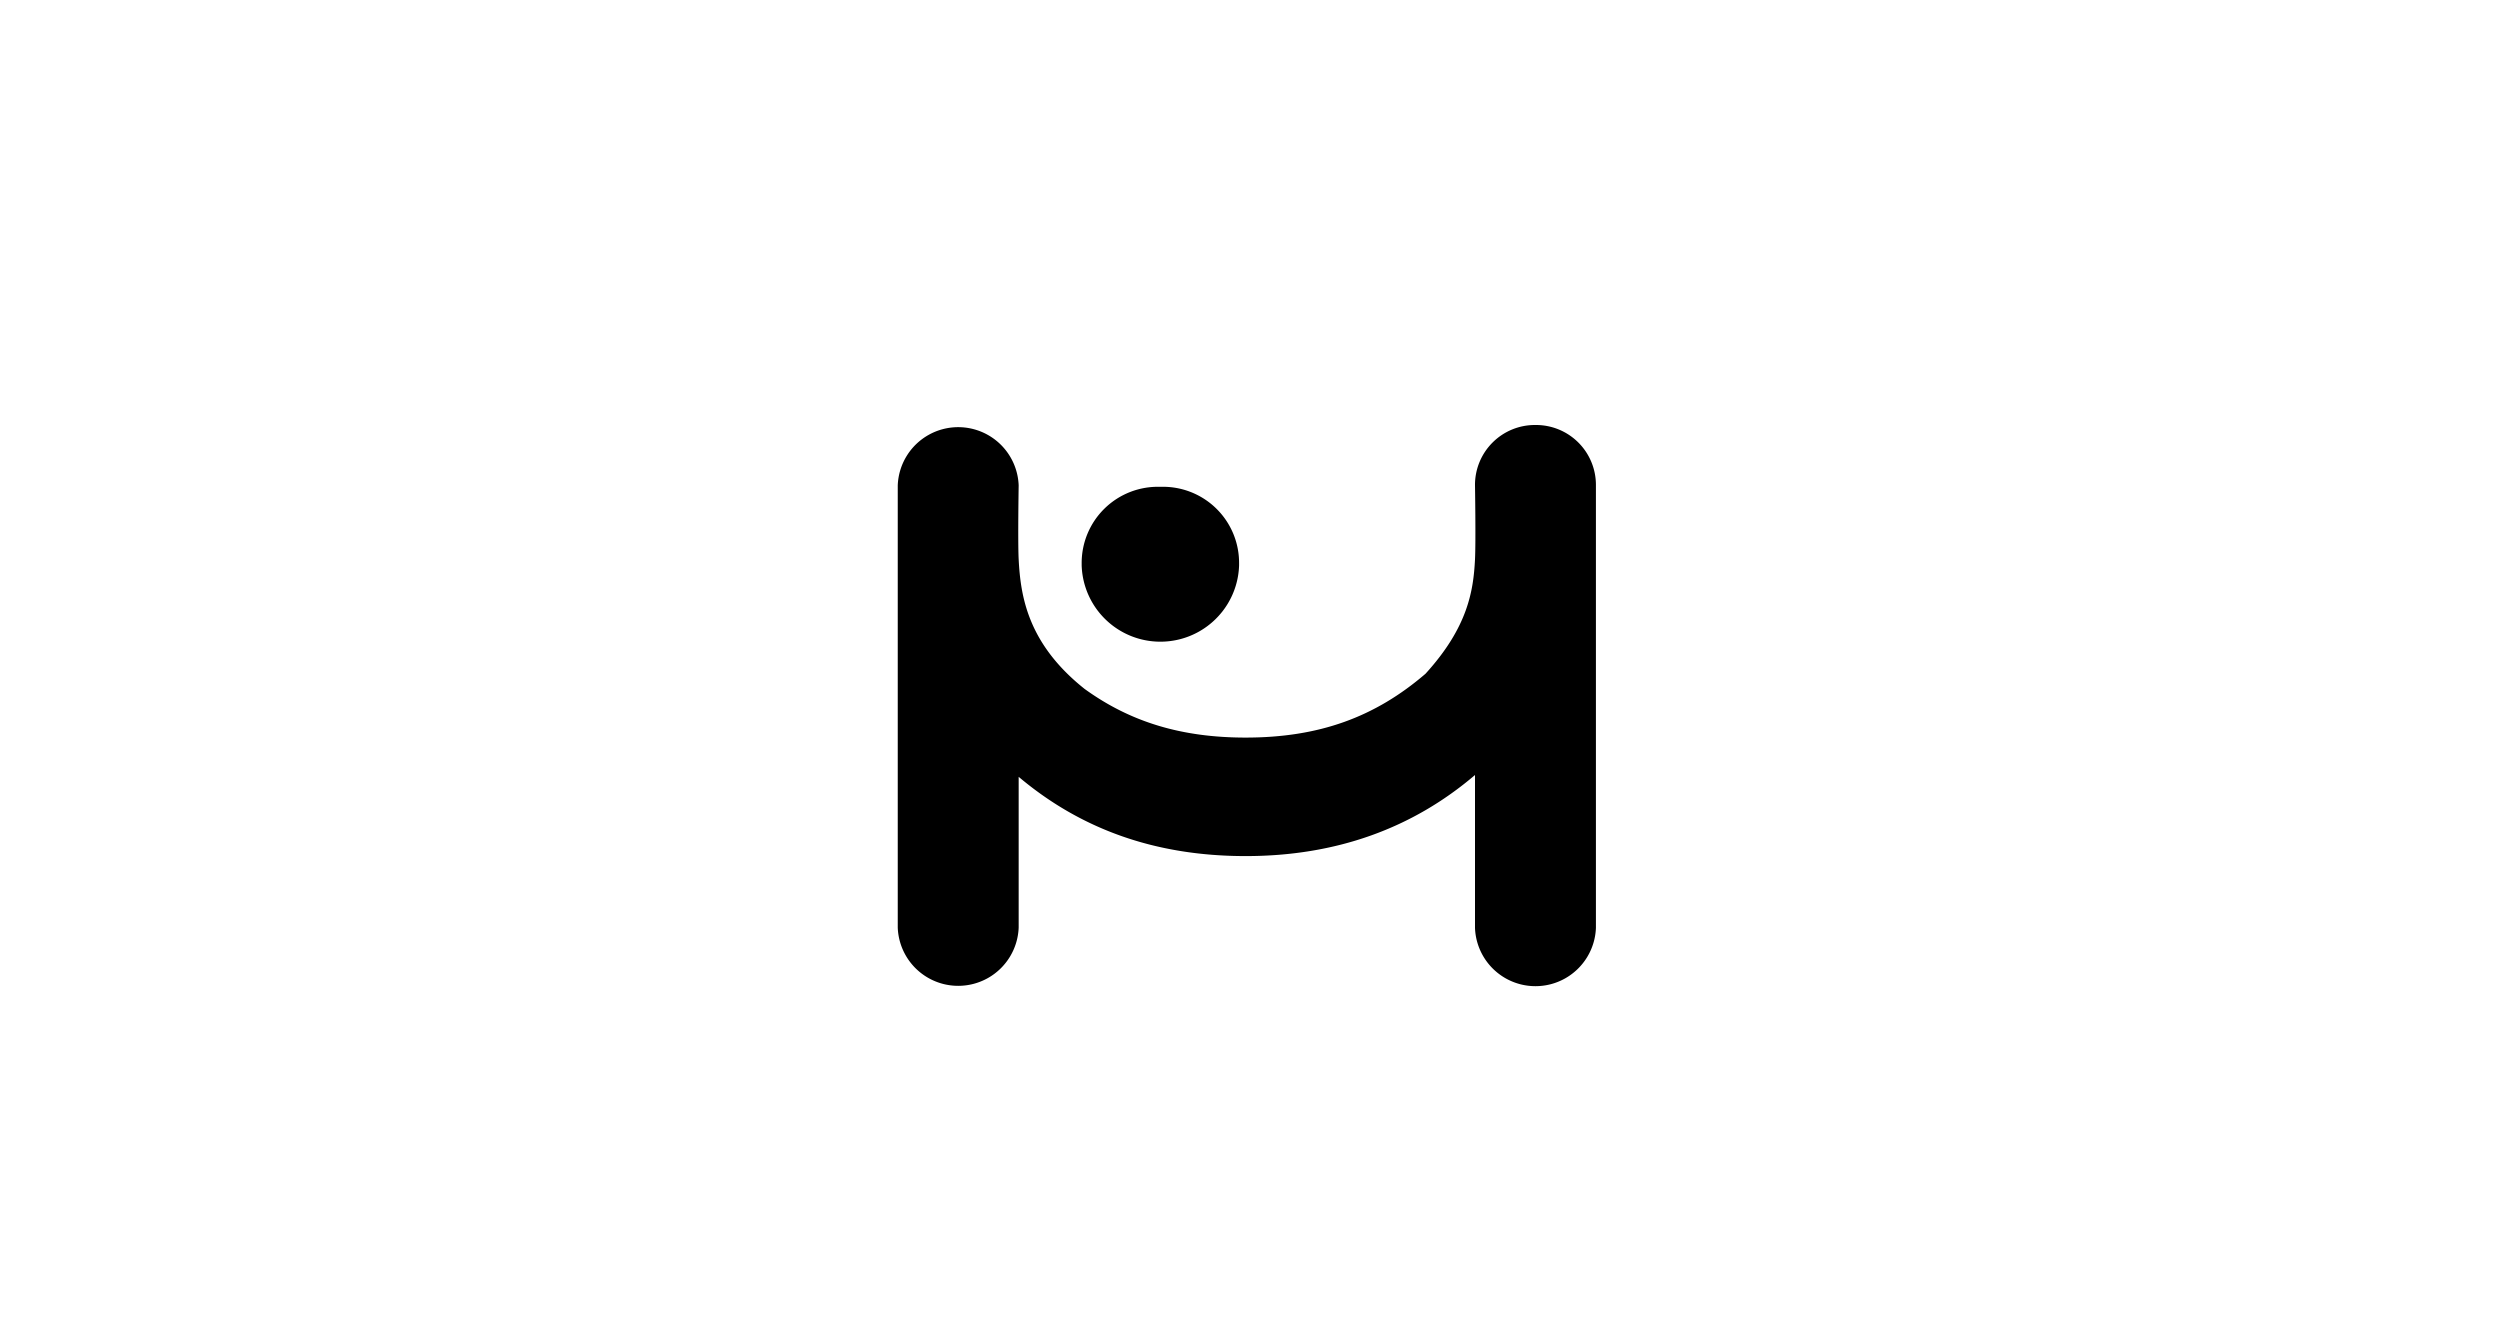 <svg id="Capa_1" data-name="Capa 1" xmlns="http://www.w3.org/2000/svg" viewBox="0 0 300 160"><title>hamacapp</title><path d="M139.25,58.42a9.13,9.13,0,0,1,9.44,9.23v.21a9.45,9.45,0,0,1-18.89,0v-.21A9.14,9.14,0,0,1,139.25,58.42Z"/><path d="M184.27,51A7.19,7.19,0,0,0,177,58.25s.11,6.66,0,8.88c-.19,3.73-.83,8.11-5.94,13.72-6.06,5.21-12.77,7.66-21.58,7.66-7.69,0-13.83-1.86-19.33-5.84-6.87-5.46-7.68-11.19-7.91-15.54-.11-2.22,0-8.88,0-8.88a7.26,7.26,0,0,0-14.51,0v53.06a7.26,7.26,0,0,0,14.51,0V93.22c7.46,6.28,16.38,9.51,27.24,9.51S169.5,99.4,177,93v18.35a7.26,7.26,0,0,0,14.51,0V58.25A7.19,7.19,0,0,0,184.27,51Z"/></svg>